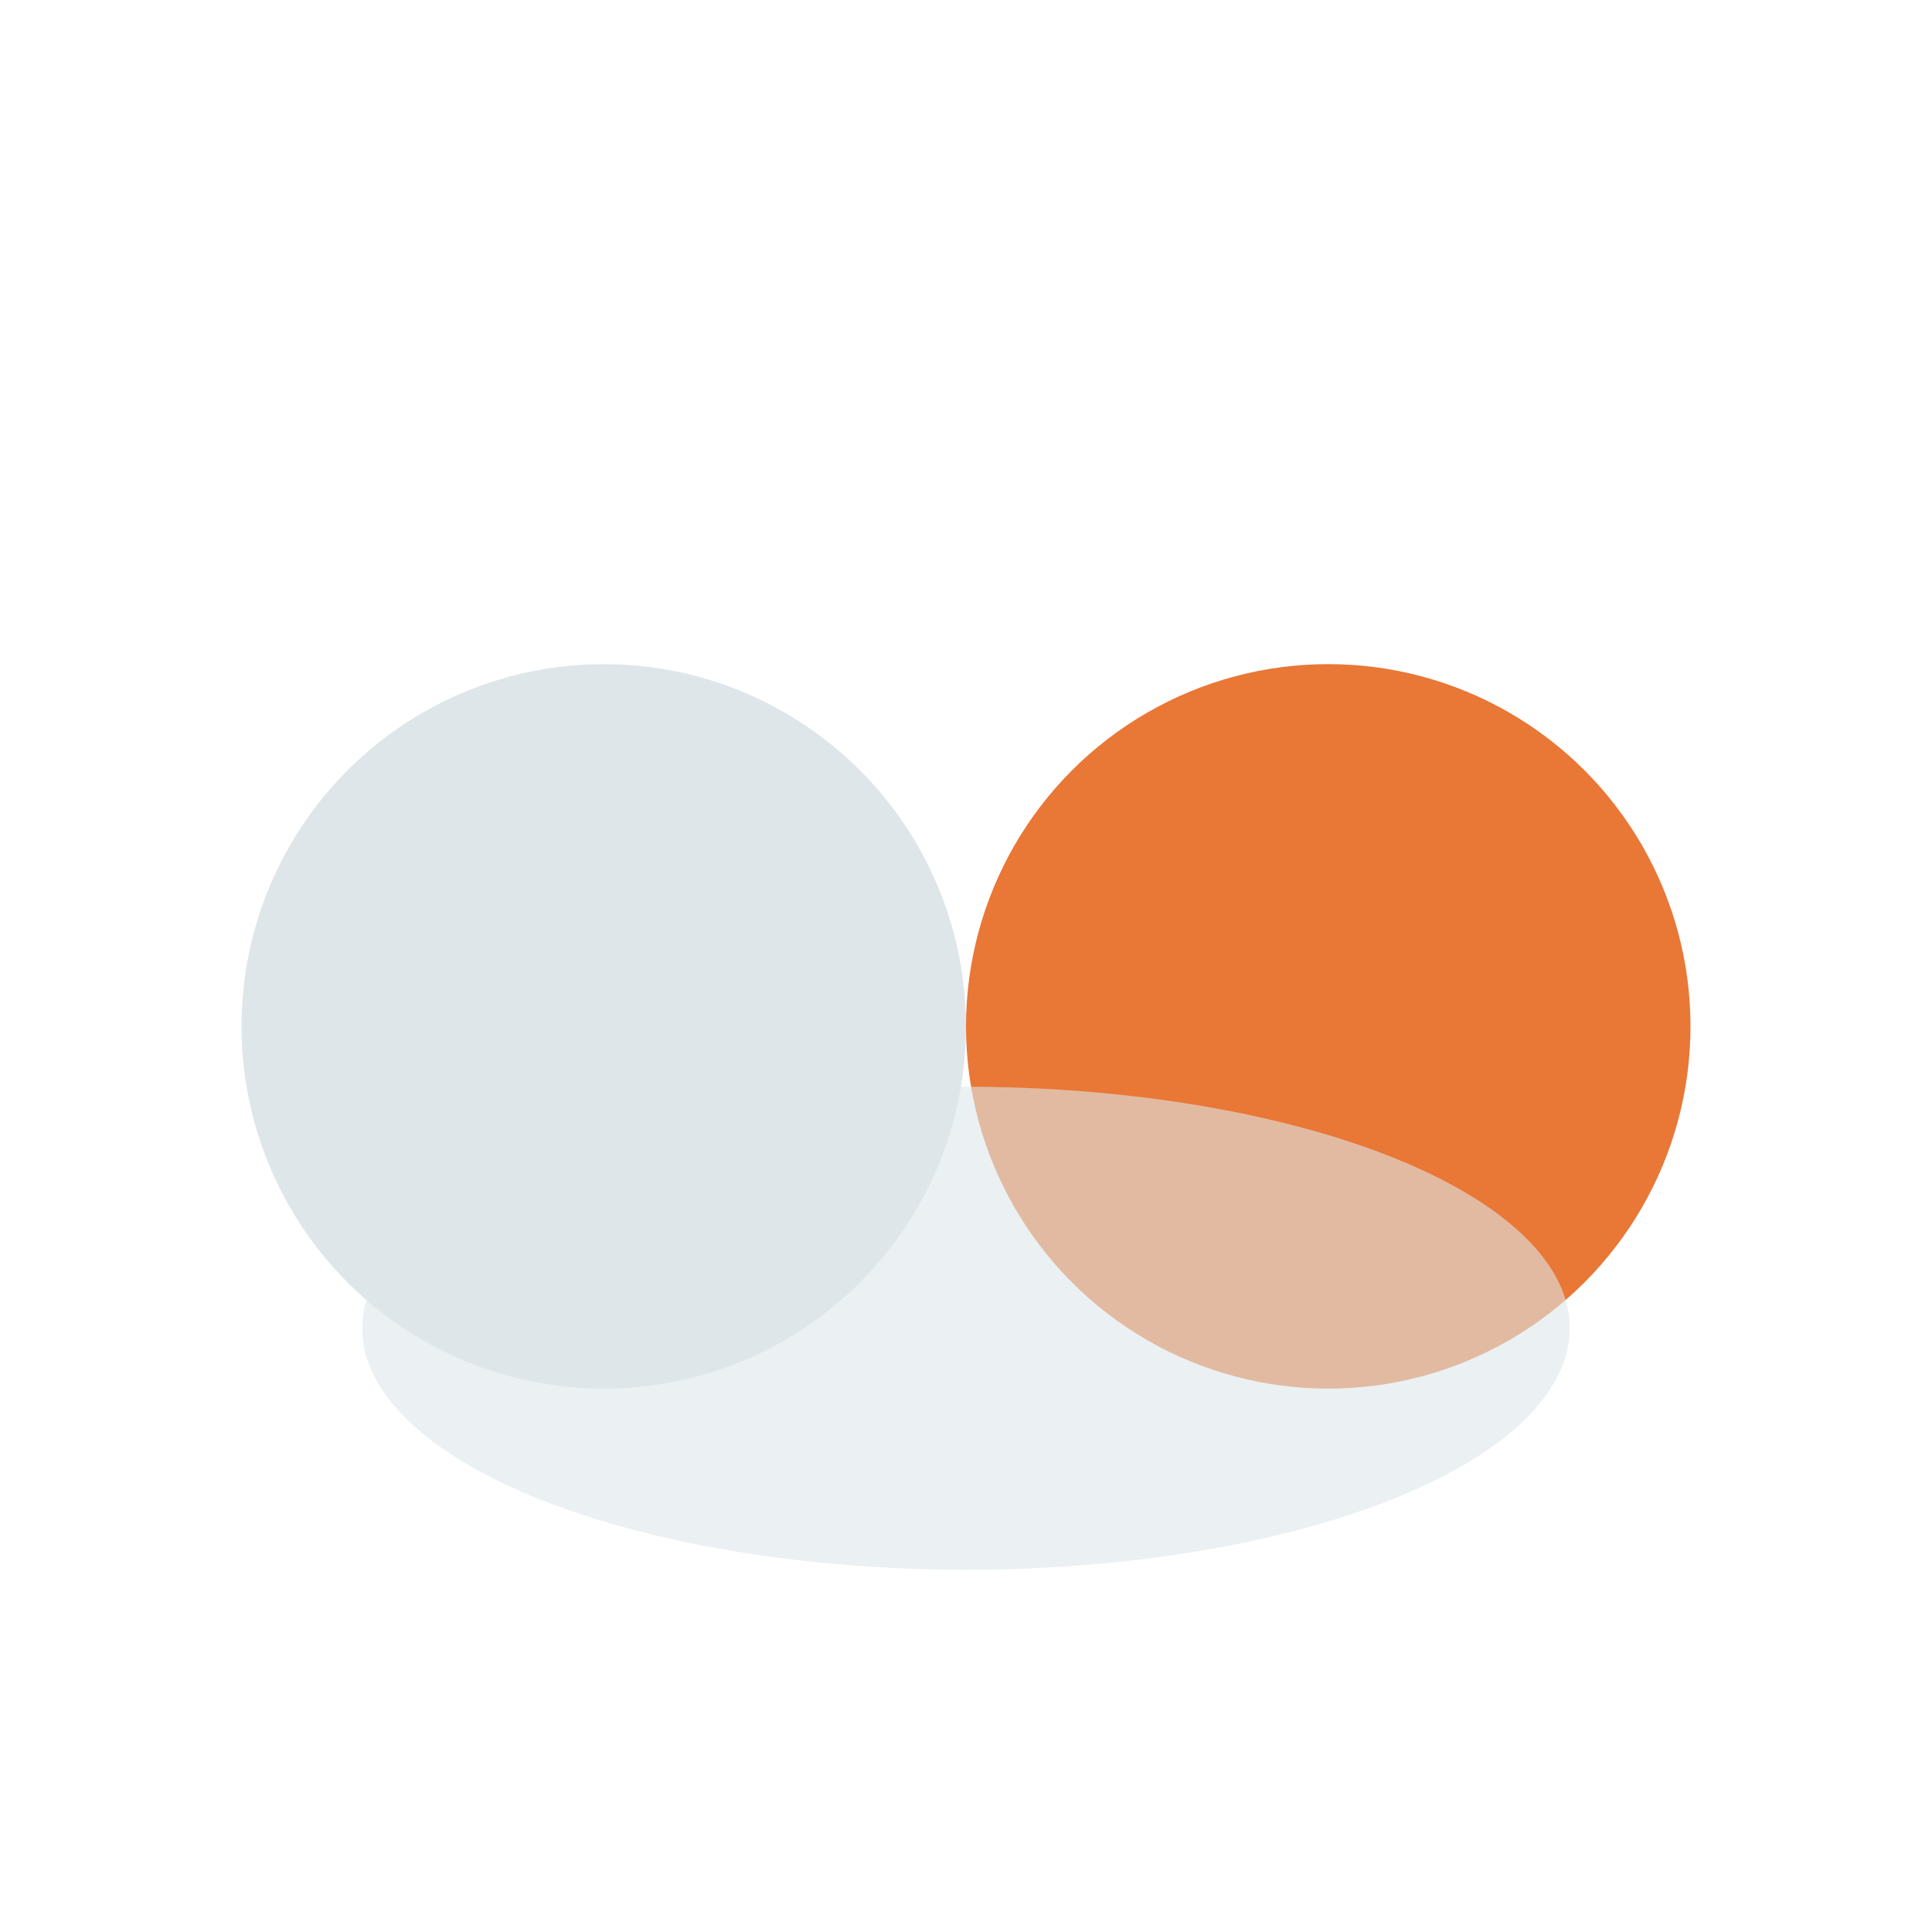 <?xml version="1.0" encoding="UTF-8"?>
<svg xmlns="http://www.w3.org/2000/svg" width="32" height="32" viewBox="0 0 32 32"><circle cx="10" cy="17" r="6" fill="#DEE6EA"/><circle cx="22" cy="17" r="6" fill="#E97736"/><ellipse cx="16" cy="22" rx="10" ry="4" fill="#DEE6EA" fill-opacity=".6"/></svg>